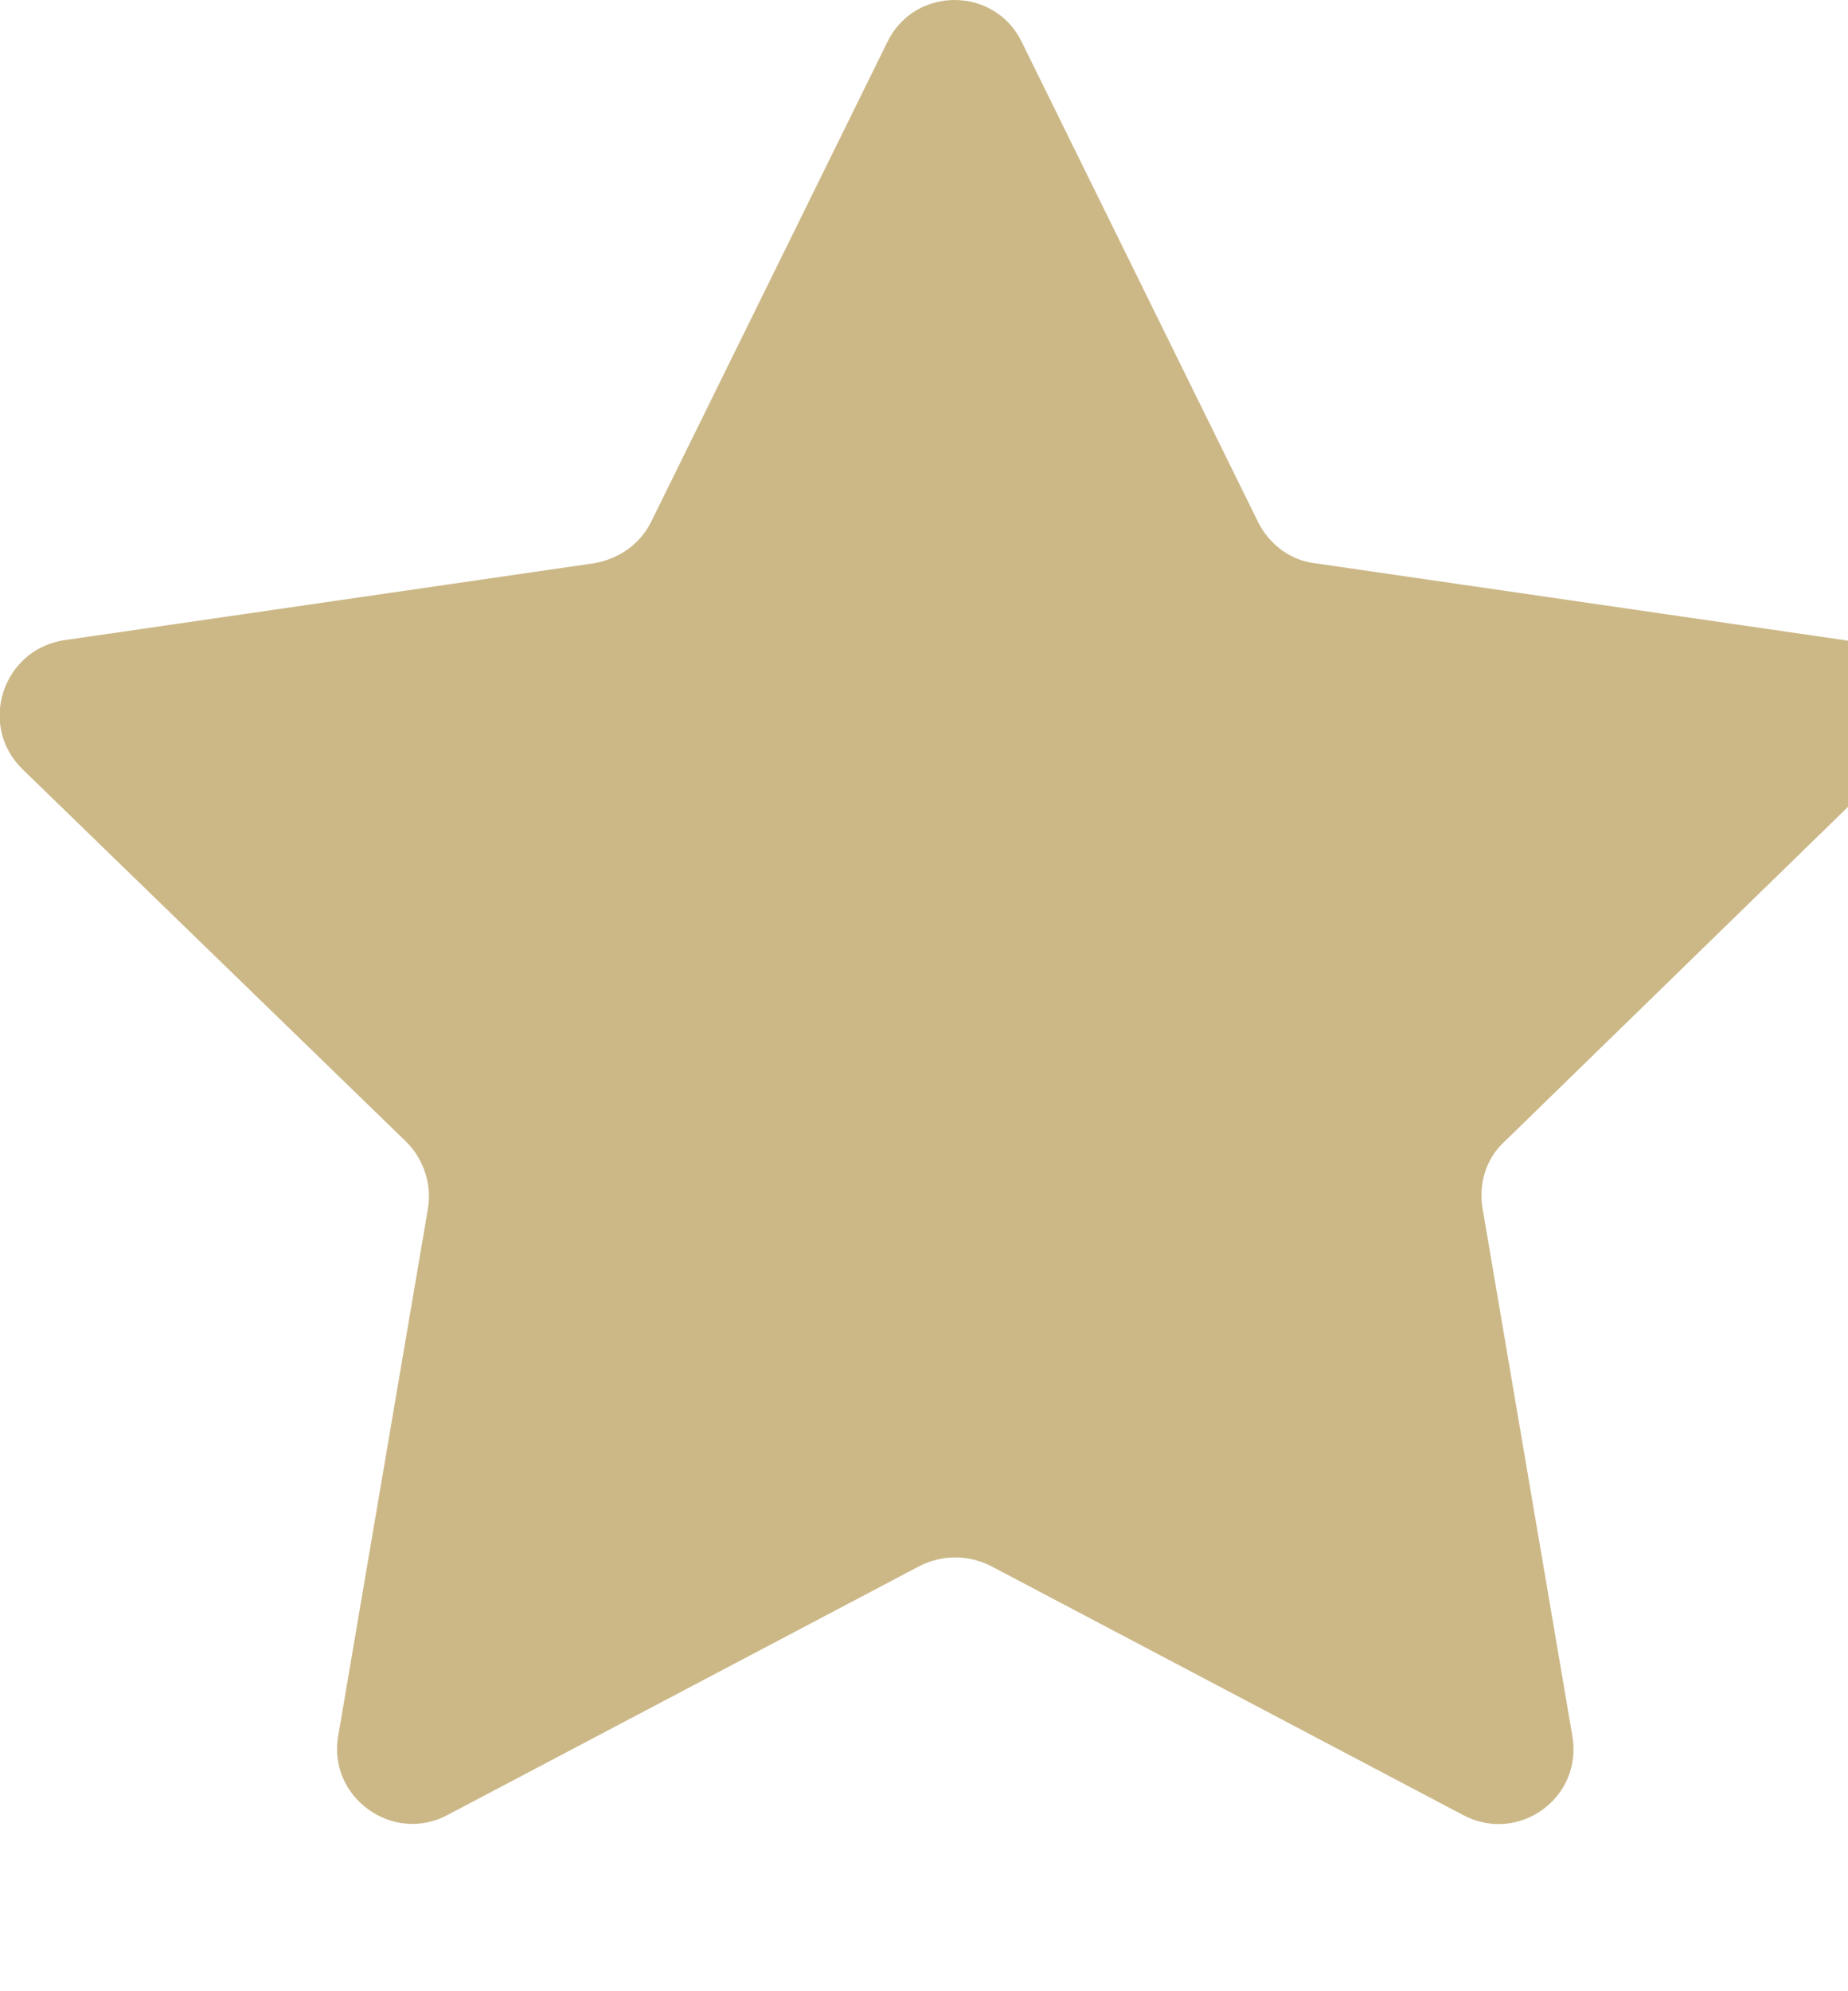 <?xml version="1.0" encoding="UTF-8"?>
<svg id="Warstwa_2" data-name="Warstwa 2" xmlns="http://www.w3.org/2000/svg" viewBox="0 0 13 14">
    <defs>
        <style>
            .cls-1 {
            fill: #ccb887;
            }

            .cls-2 {
            fill: none;
            stroke: #ccb887;
            stroke-linecap: round;
            stroke-linejoin: round;
            stroke-width: 2px;
            }
        </style>
    </defs>
    <g id="Warstwa_1-2" data-name="Warstwa 1">
        <path class="cls-1" d="m7.19.3l1.66,3.37c.08.16.23.27.4.29l3.72.54c.44.06.61.6.3.91l-2.69,2.62c-.13.12-.18.3-.15.47l.63,3.7c.08.44-.38.77-.77.56l-3.32-1.75c-.16-.08-.34-.08-.5,0l-3.32,1.75c-.39.21-.85-.13-.77-.56l.63-3.7c.03-.17-.03-.35-.15-.47L.16,5.41c-.32-.31-.14-.85.3-.91l3.72-.54c.17-.03.32-.13.4-.29L6.24.3c.19-.4.76-.4.95,0Z"/>
    </g>
</svg>